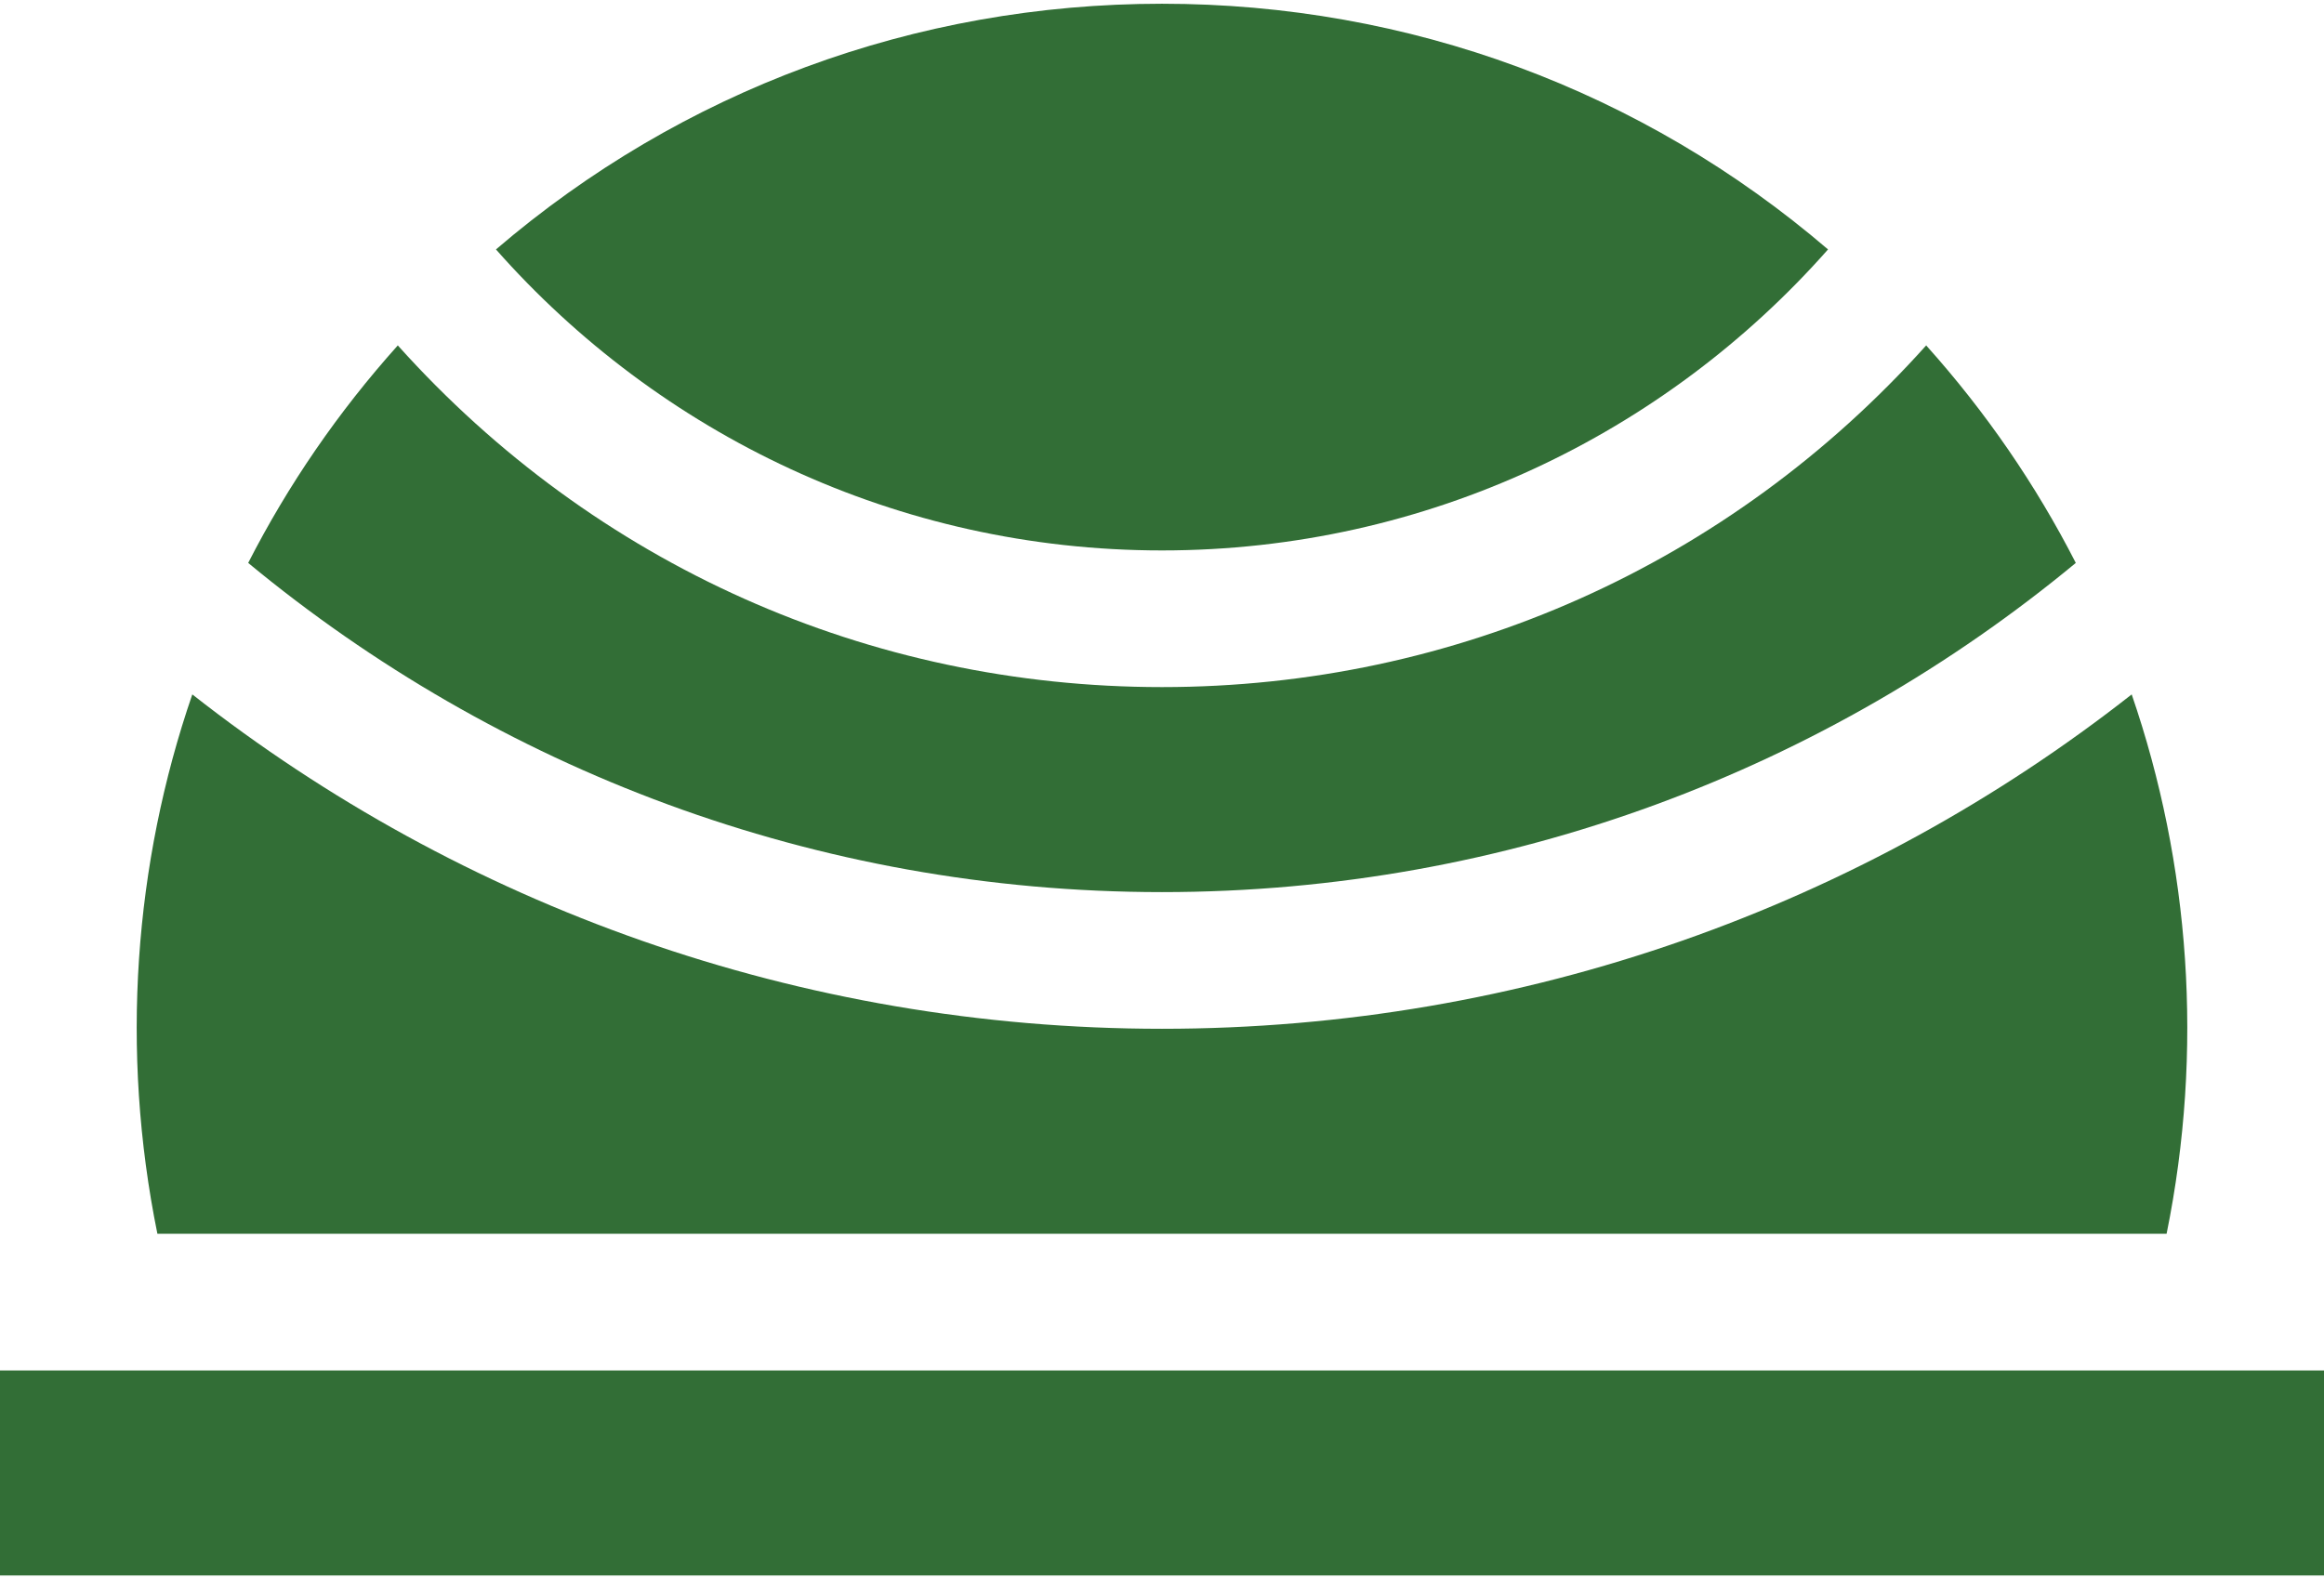 <svg width="512" height="348" viewBox="0 0 512 348" fill="none" xmlns="http://www.w3.org/2000/svg">
<path d="M256 121.295C314.365 121.295 366.836 95.612 402.733 54.966C361.862 19.934 310.402 0.824 256 0.824C201.597 0.824 150.136 19.934 109.266 54.965C145.164 95.612 197.635 121.295 256 121.295Z" fill="#326E36"/>
<path d="M457.318 124.047C448.539 106.876 437.501 90.775 424.357 76.117C380.974 124.498 320.554 151.411 255.999 151.411C191.531 151.411 131.083 124.564 87.641 76.117C74.496 90.776 63.459 106.876 54.68 124.047C109.406 169.337 179.58 196.588 255.999 196.588C332.419 196.588 402.592 169.337 457.318 124.047Z" fill="#326E36"/>
<path d="M0 302H512V347.176H0V302Z" fill="#326E36"/>
<path d="M477.322 271.884C485.531 231.472 482.471 190.348 469.631 153.023C410.492 199.479 335.984 226.707 256 226.707C176.147 226.707 101.61 199.558 42.368 153.023C29.528 190.349 26.468 231.471 34.676 271.884H477.322Z" fill="#326E36"/>
</svg>

